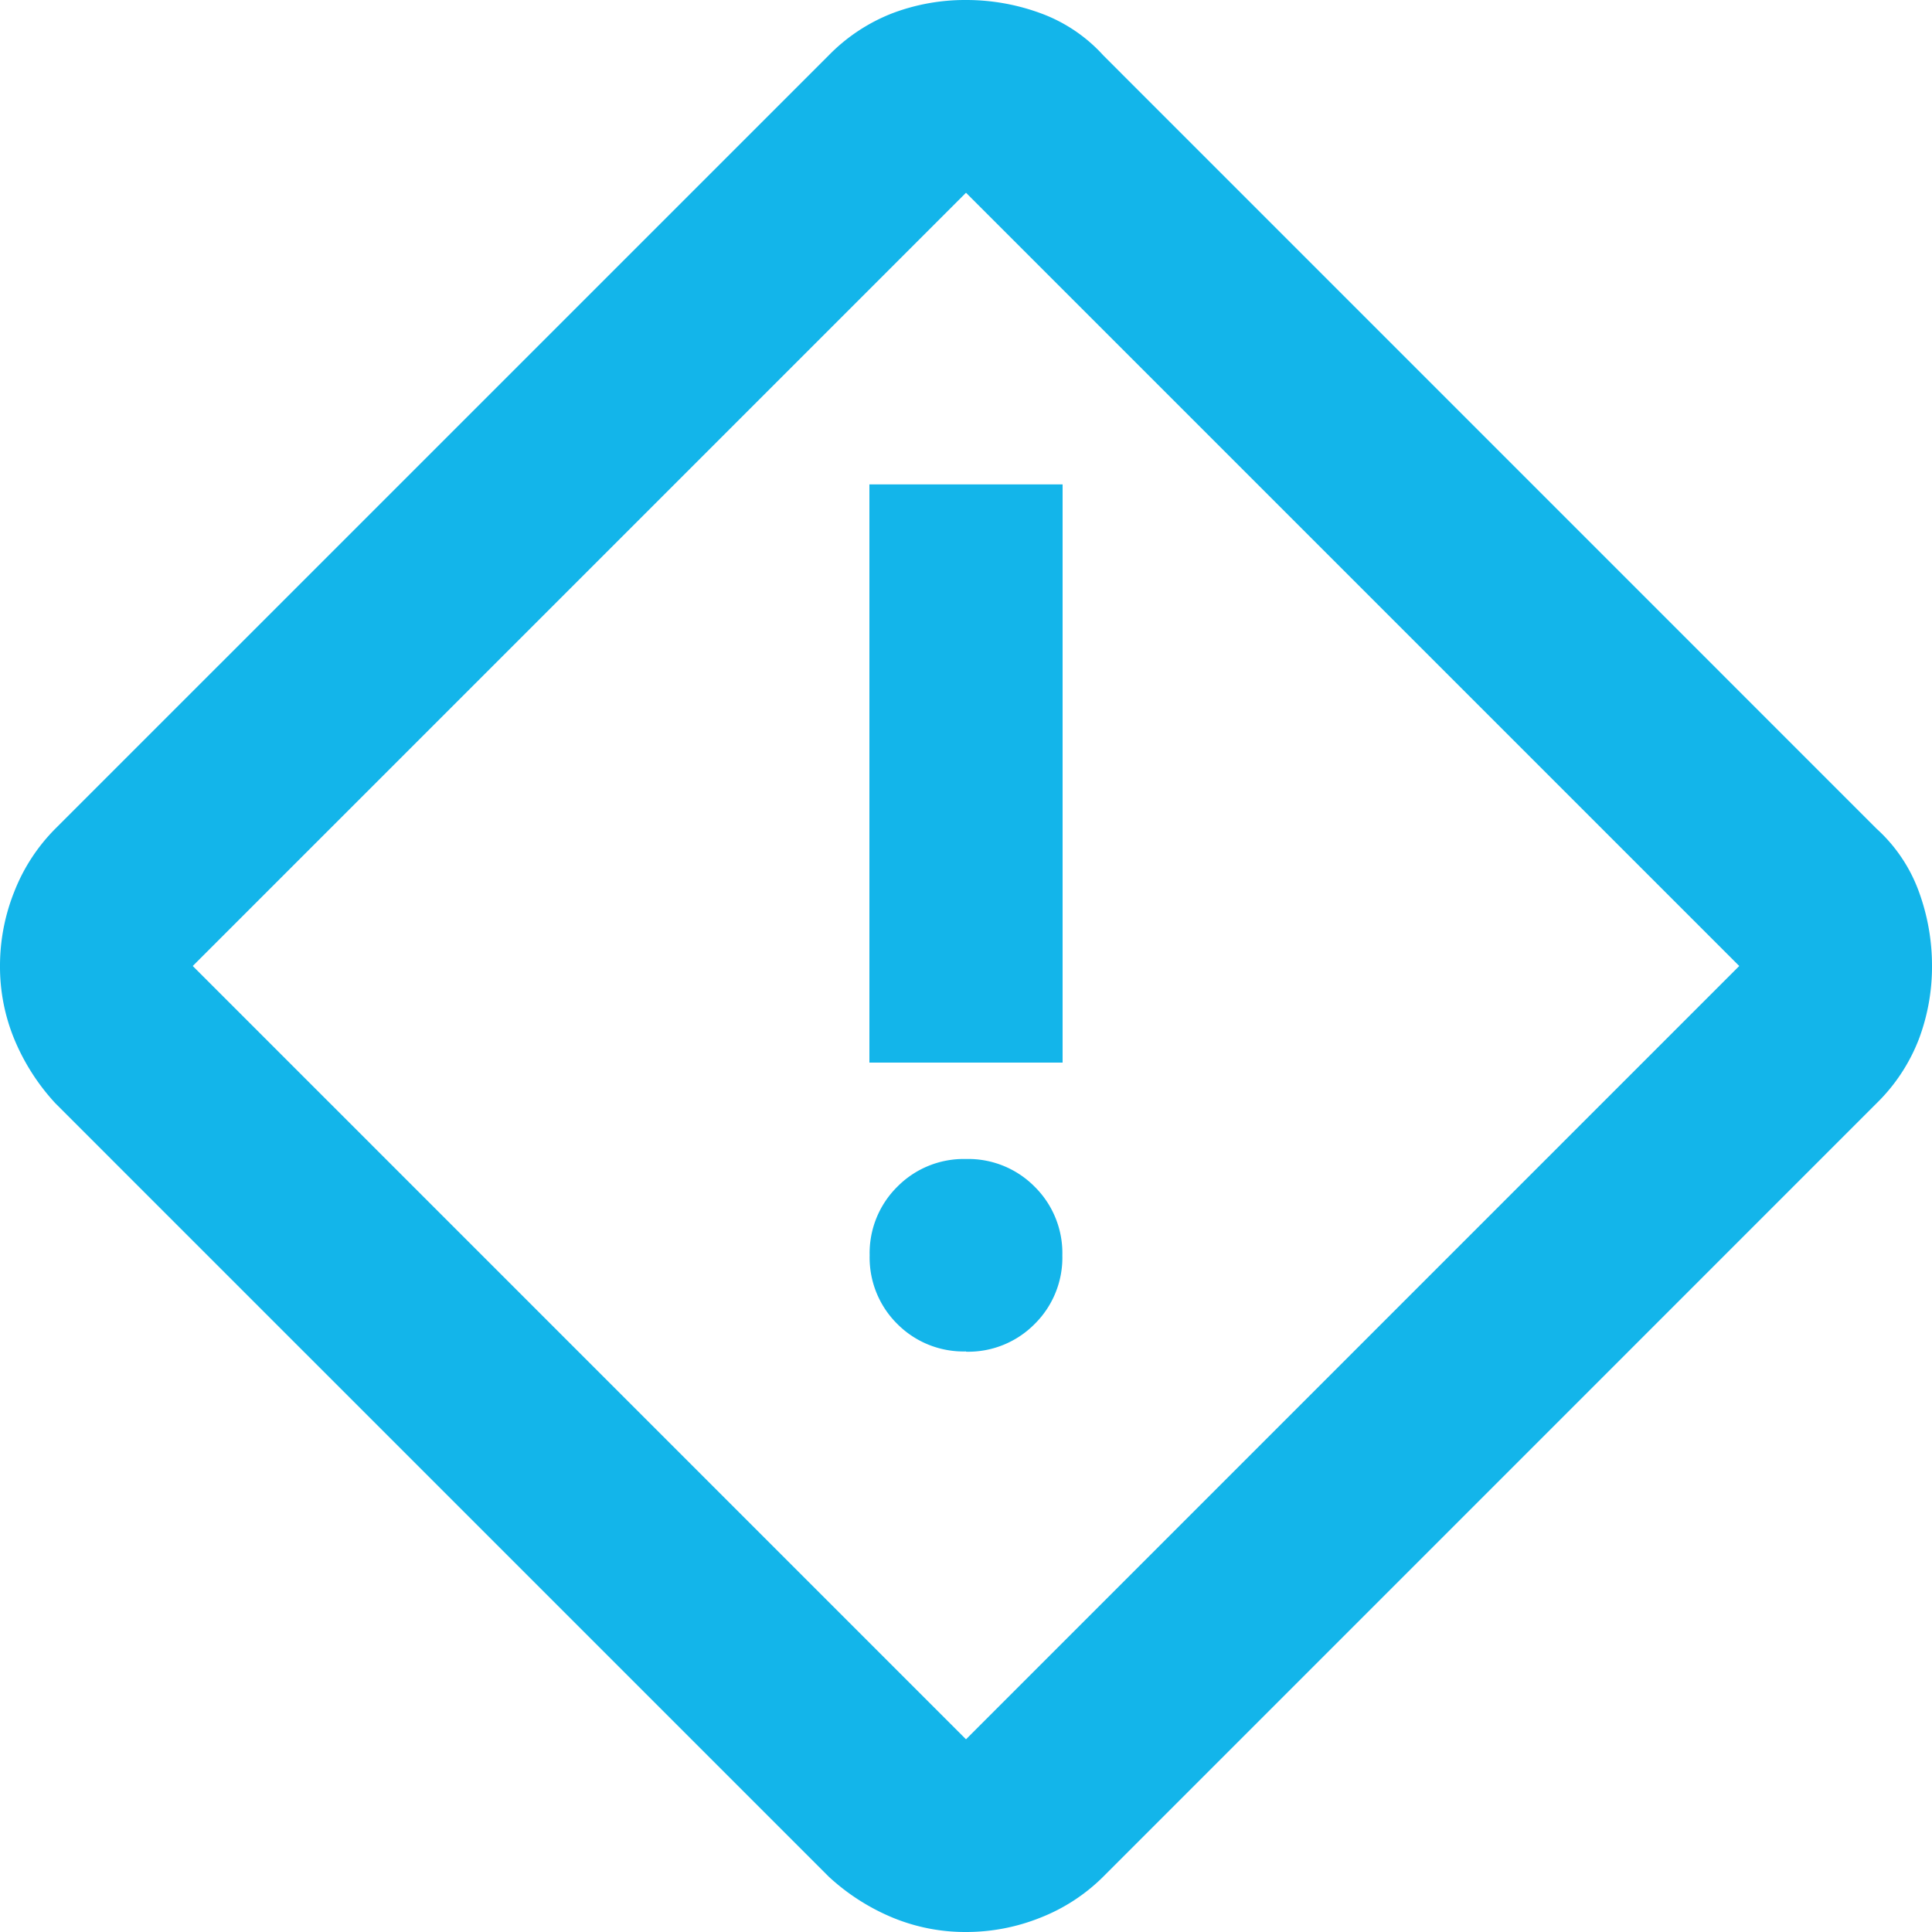<svg xmlns="http://www.w3.org/2000/svg" width="30" height="30" viewBox="0 0 30 30">
  <path id="emergency_home_FILL0_wght400_GRAD0_opsz24" d="M94-851a2.954,2.954,0,0,1-1.141-.224,3.36,3.36,0,0,1-.991-.636L79.86-863.868a3.362,3.362,0,0,1-.636-.991A2.955,2.955,0,0,1,79-866a3.1,3.1,0,0,1,.224-1.16,2.861,2.861,0,0,1,.636-.973L91.868-880.14a2.8,2.8,0,0,1,.991-.655A3.19,3.19,0,0,1,94-881a3.343,3.343,0,0,1,1.16.206,2.444,2.444,0,0,1,.973.655l12.007,12.008a2.444,2.444,0,0,1,.655.973A3.342,3.342,0,0,1,109-866a3.19,3.19,0,0,1-.206,1.141,2.8,2.8,0,0,1-.655.991L96.132-851.86a2.86,2.86,0,0,1-.973.636A3.094,3.094,0,0,1,94-851Zm0-2.992L106.007-866,94-878.007,81.993-866ZM92.5-864.5H95.5v-8.978H92.5Zm1.5,4.489a1.448,1.448,0,0,0,1.066-.43,1.448,1.448,0,0,0,.43-1.066,1.448,1.448,0,0,0-.43-1.066,1.448,1.448,0,0,0-1.066-.43,1.448,1.448,0,0,0-1.066.43,1.448,1.448,0,0,0-.43,1.066,1.448,1.448,0,0,0,.43,1.066A1.448,1.448,0,0,0,94-860.015ZM94-866Z" transform="translate(-79 881)" fill="#13b5ea"/>
</svg>
